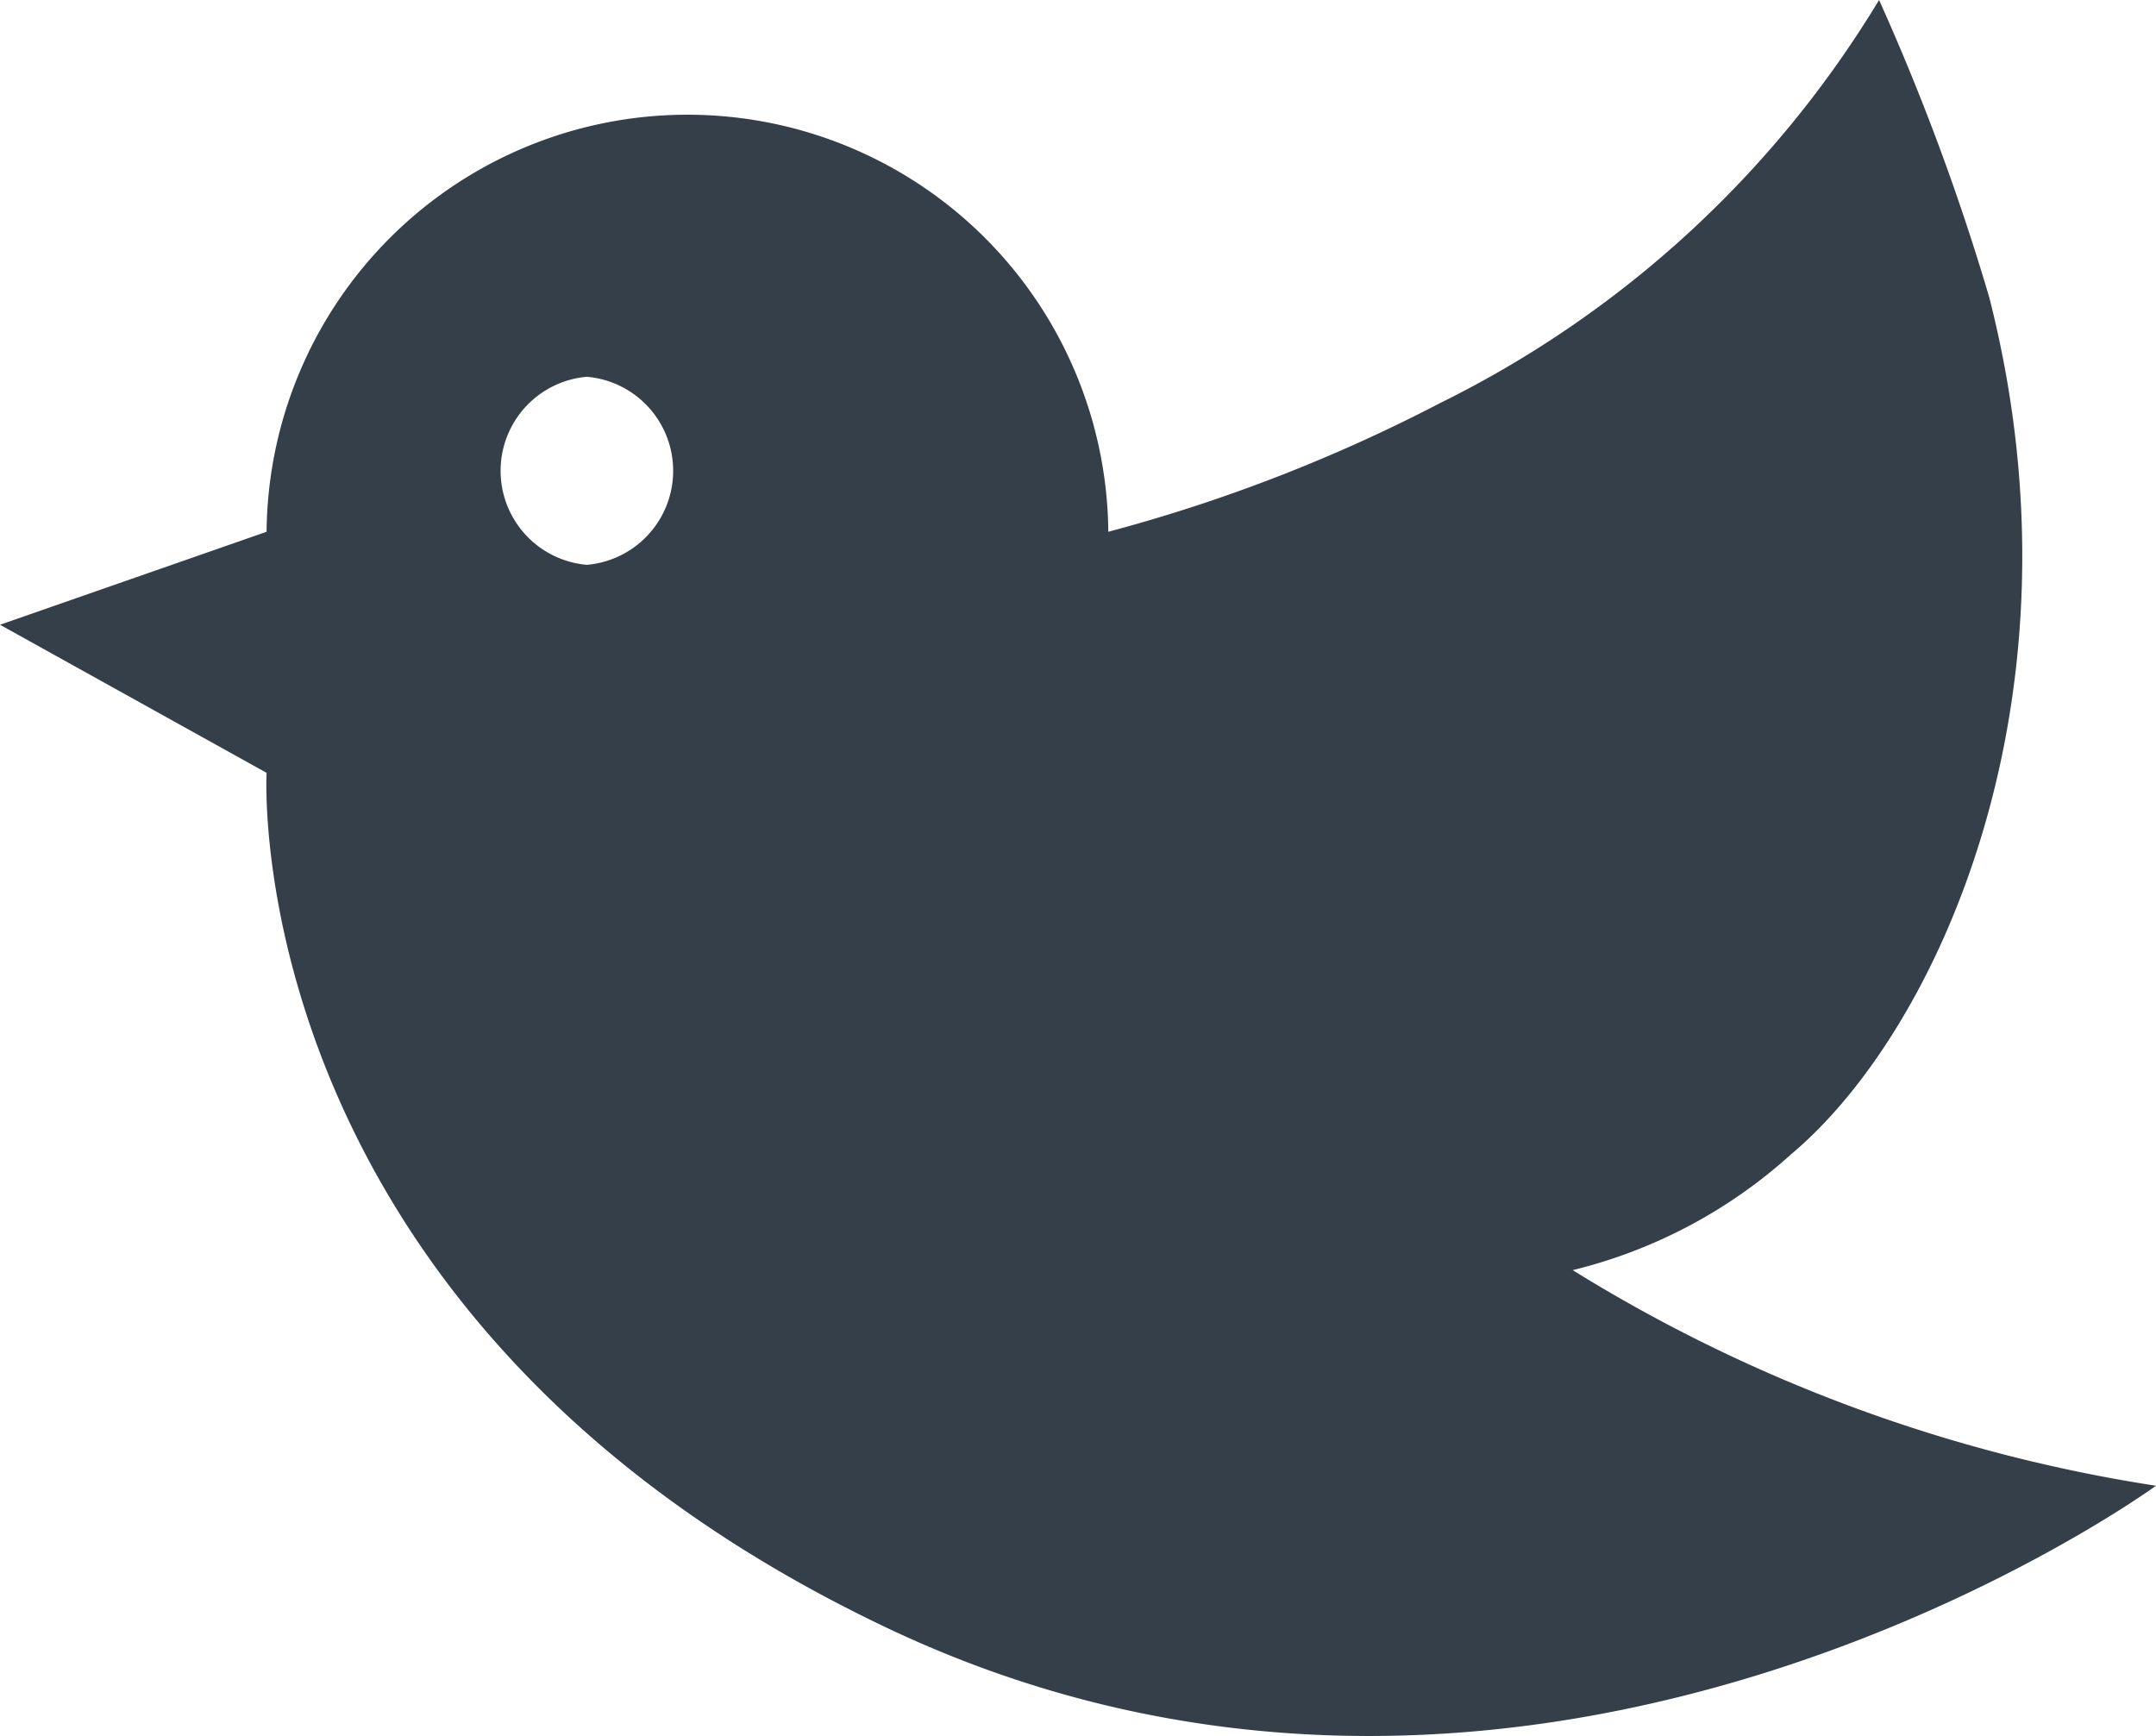 <svg xmlns="http://www.w3.org/2000/svg" width="62.096" height="50" viewBox="0 0 62.096 50">
  <path id="Twitter" d="M63.772,58.733A14.5,14.5,0,0,0,70.061,55.4c4.285-3.591,8.63-13.252,5.714-24.68A67.117,67.117,0,0,0,72.6,22.15,30.552,30.552,0,0,1,59.963,33.756a46.72,46.72,0,0,1-9.562,3.71,12.122,12.122,0,0,0-24.243,0h0L18.48,40.144l7.678,4.265s-.893,15.712,17.855,24.62,36.563-4.087,36.563-4.087a44.8,44.8,0,0,1-16.8-6.21ZM35.383,38.418a2.718,2.718,0,0,1,0-5.416,2.718,2.718,0,0,1,0,5.416Z" transform="translate(-18.48 -22.15)" fill="#2c3843" opacity="0.96"/>
</svg>
